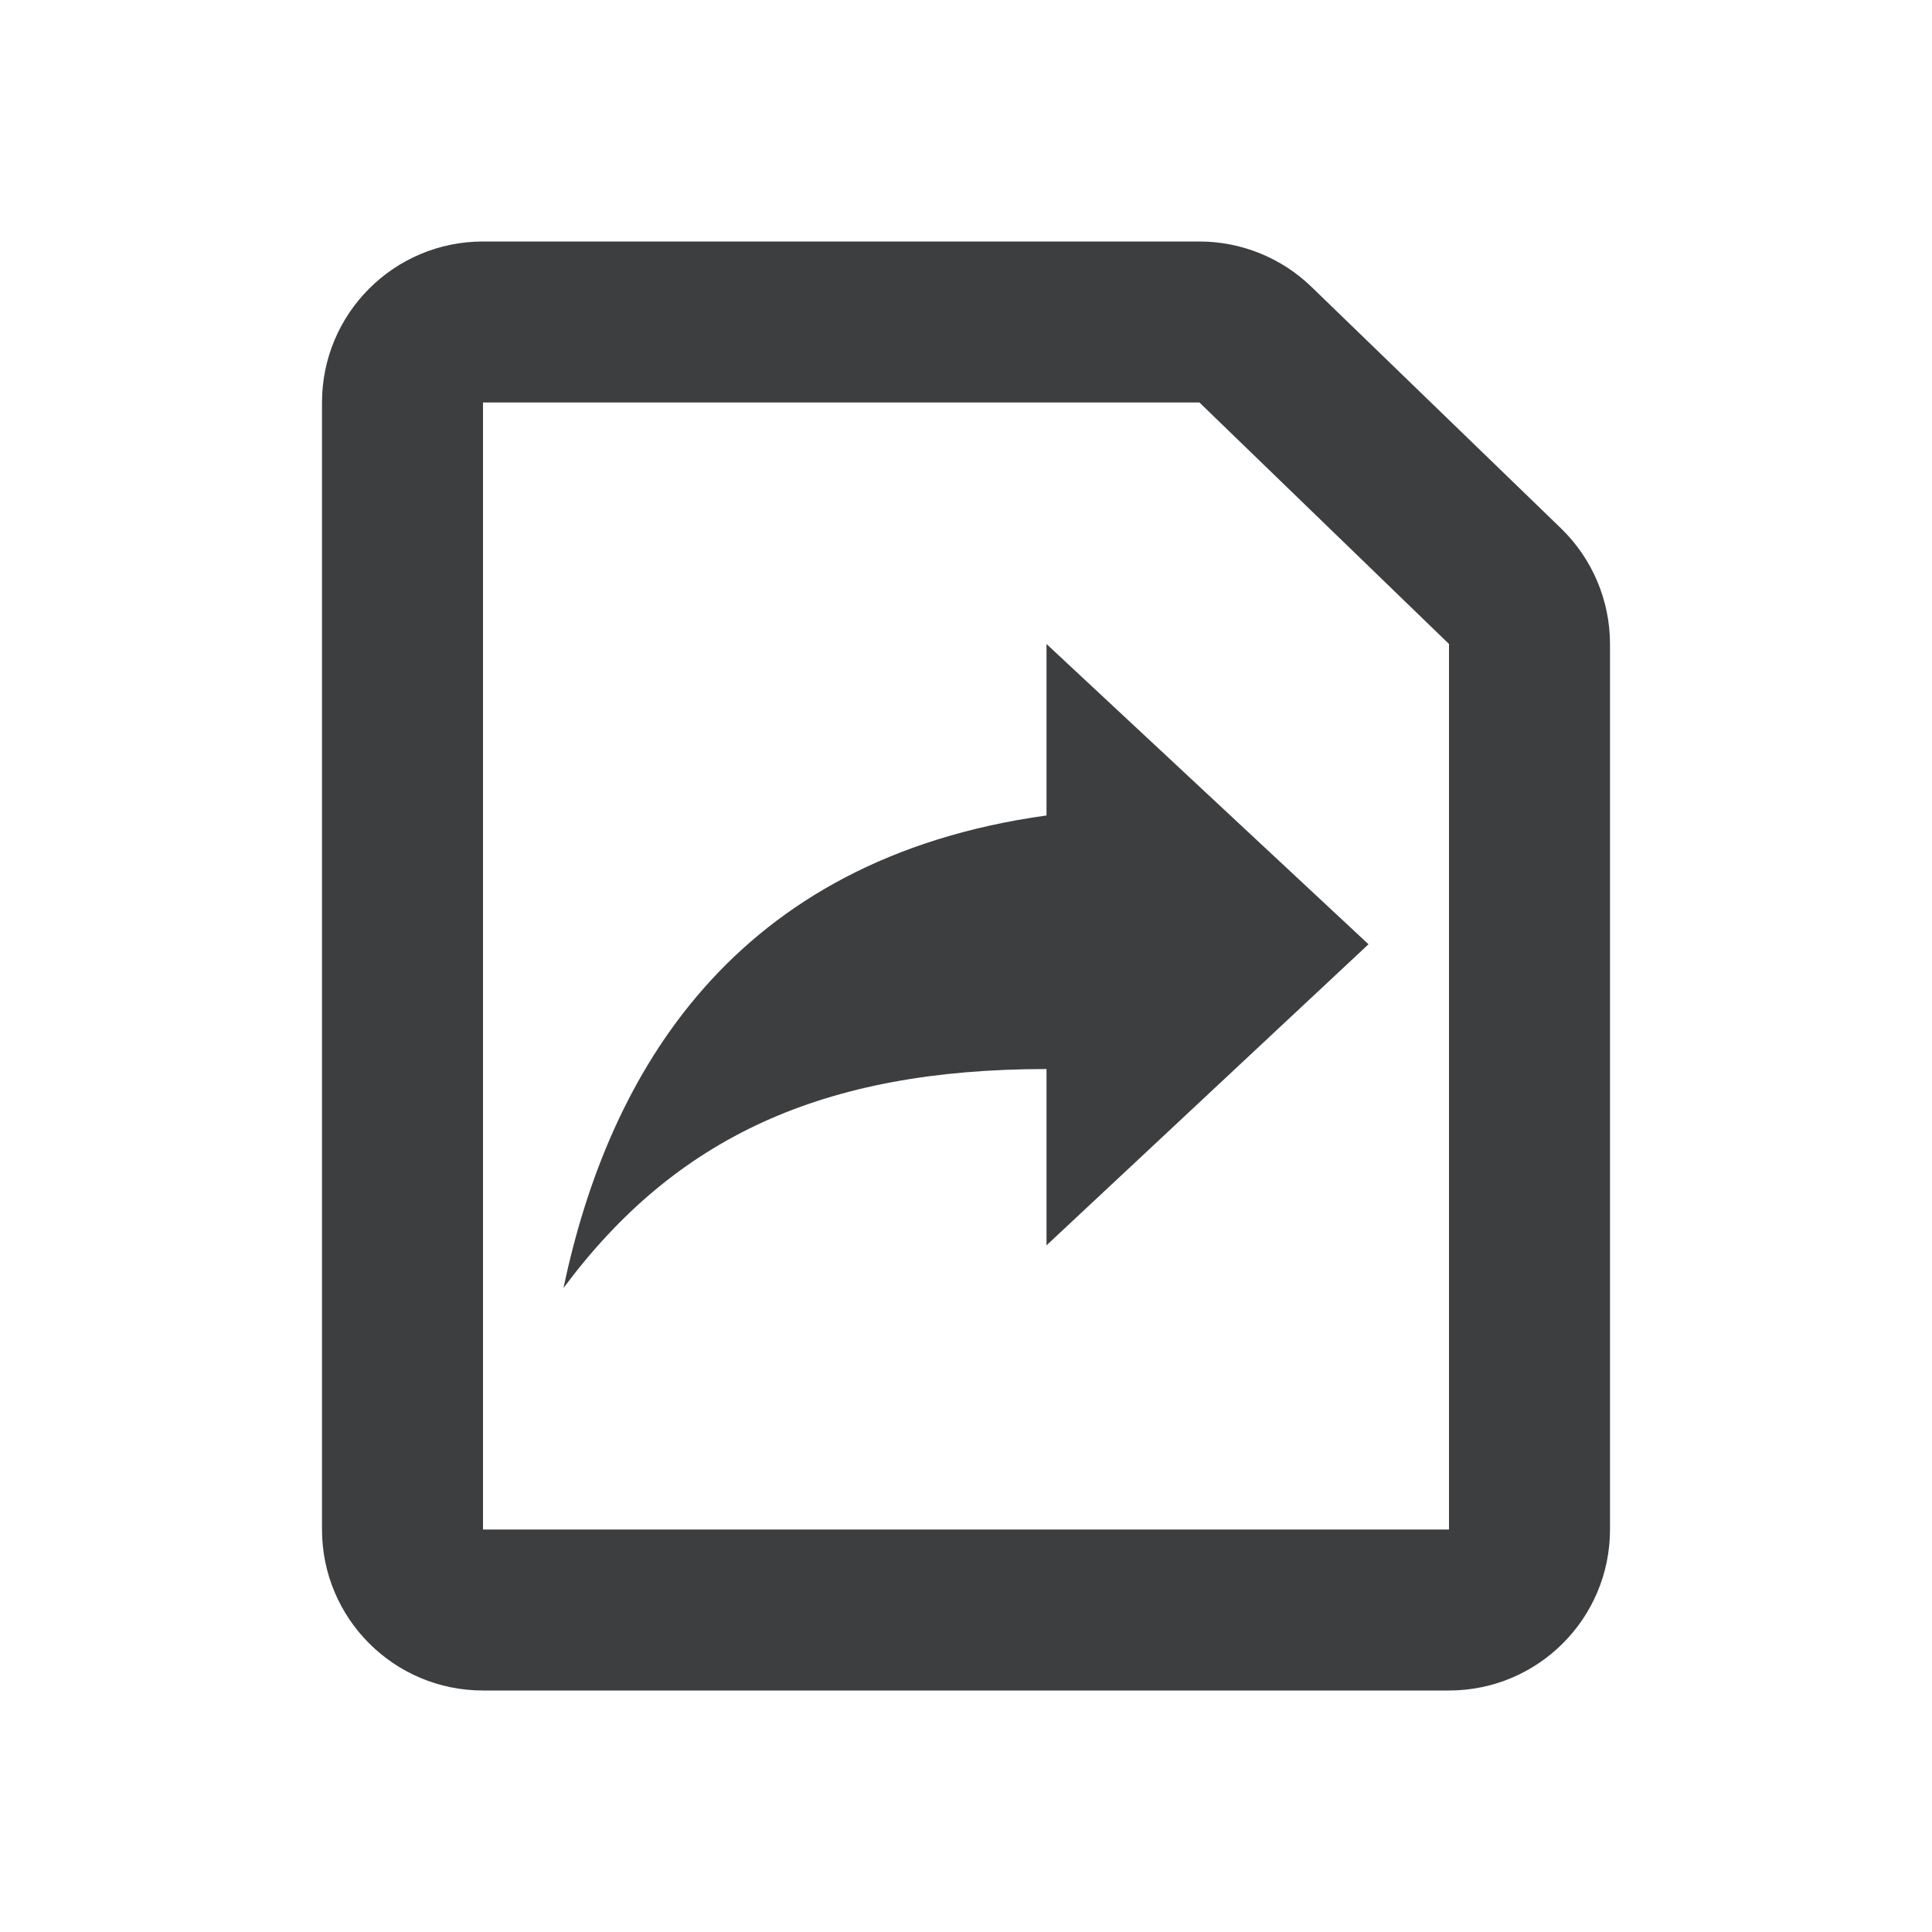 <svg width="24" height="24" viewBox="0 0 24 24" fill="none" xmlns="http://www.w3.org/2000/svg">
<path d="M14.9 5L18 8V19H6V5H14.9ZM14.9 3H6C4.895 3 4 3.895 4 5V19C4 20.105 4.895 21 6 21H18C19.105 21 20 20.105 20 19V8C20 7.458 19.78 6.94 19.391 6.563L16.291 3.563C15.918 3.202 15.419 3 14.9 3Z" fill="#3D3E40"/>
<path d="M13 10.13C9.11 10.67 7.56 13.33 7 16C8.39 14.13 10.22 13.28 13 13.28V15.47L17 11.73L13 8V10.13Z" fill="#3D3E40"/>
</svg>
